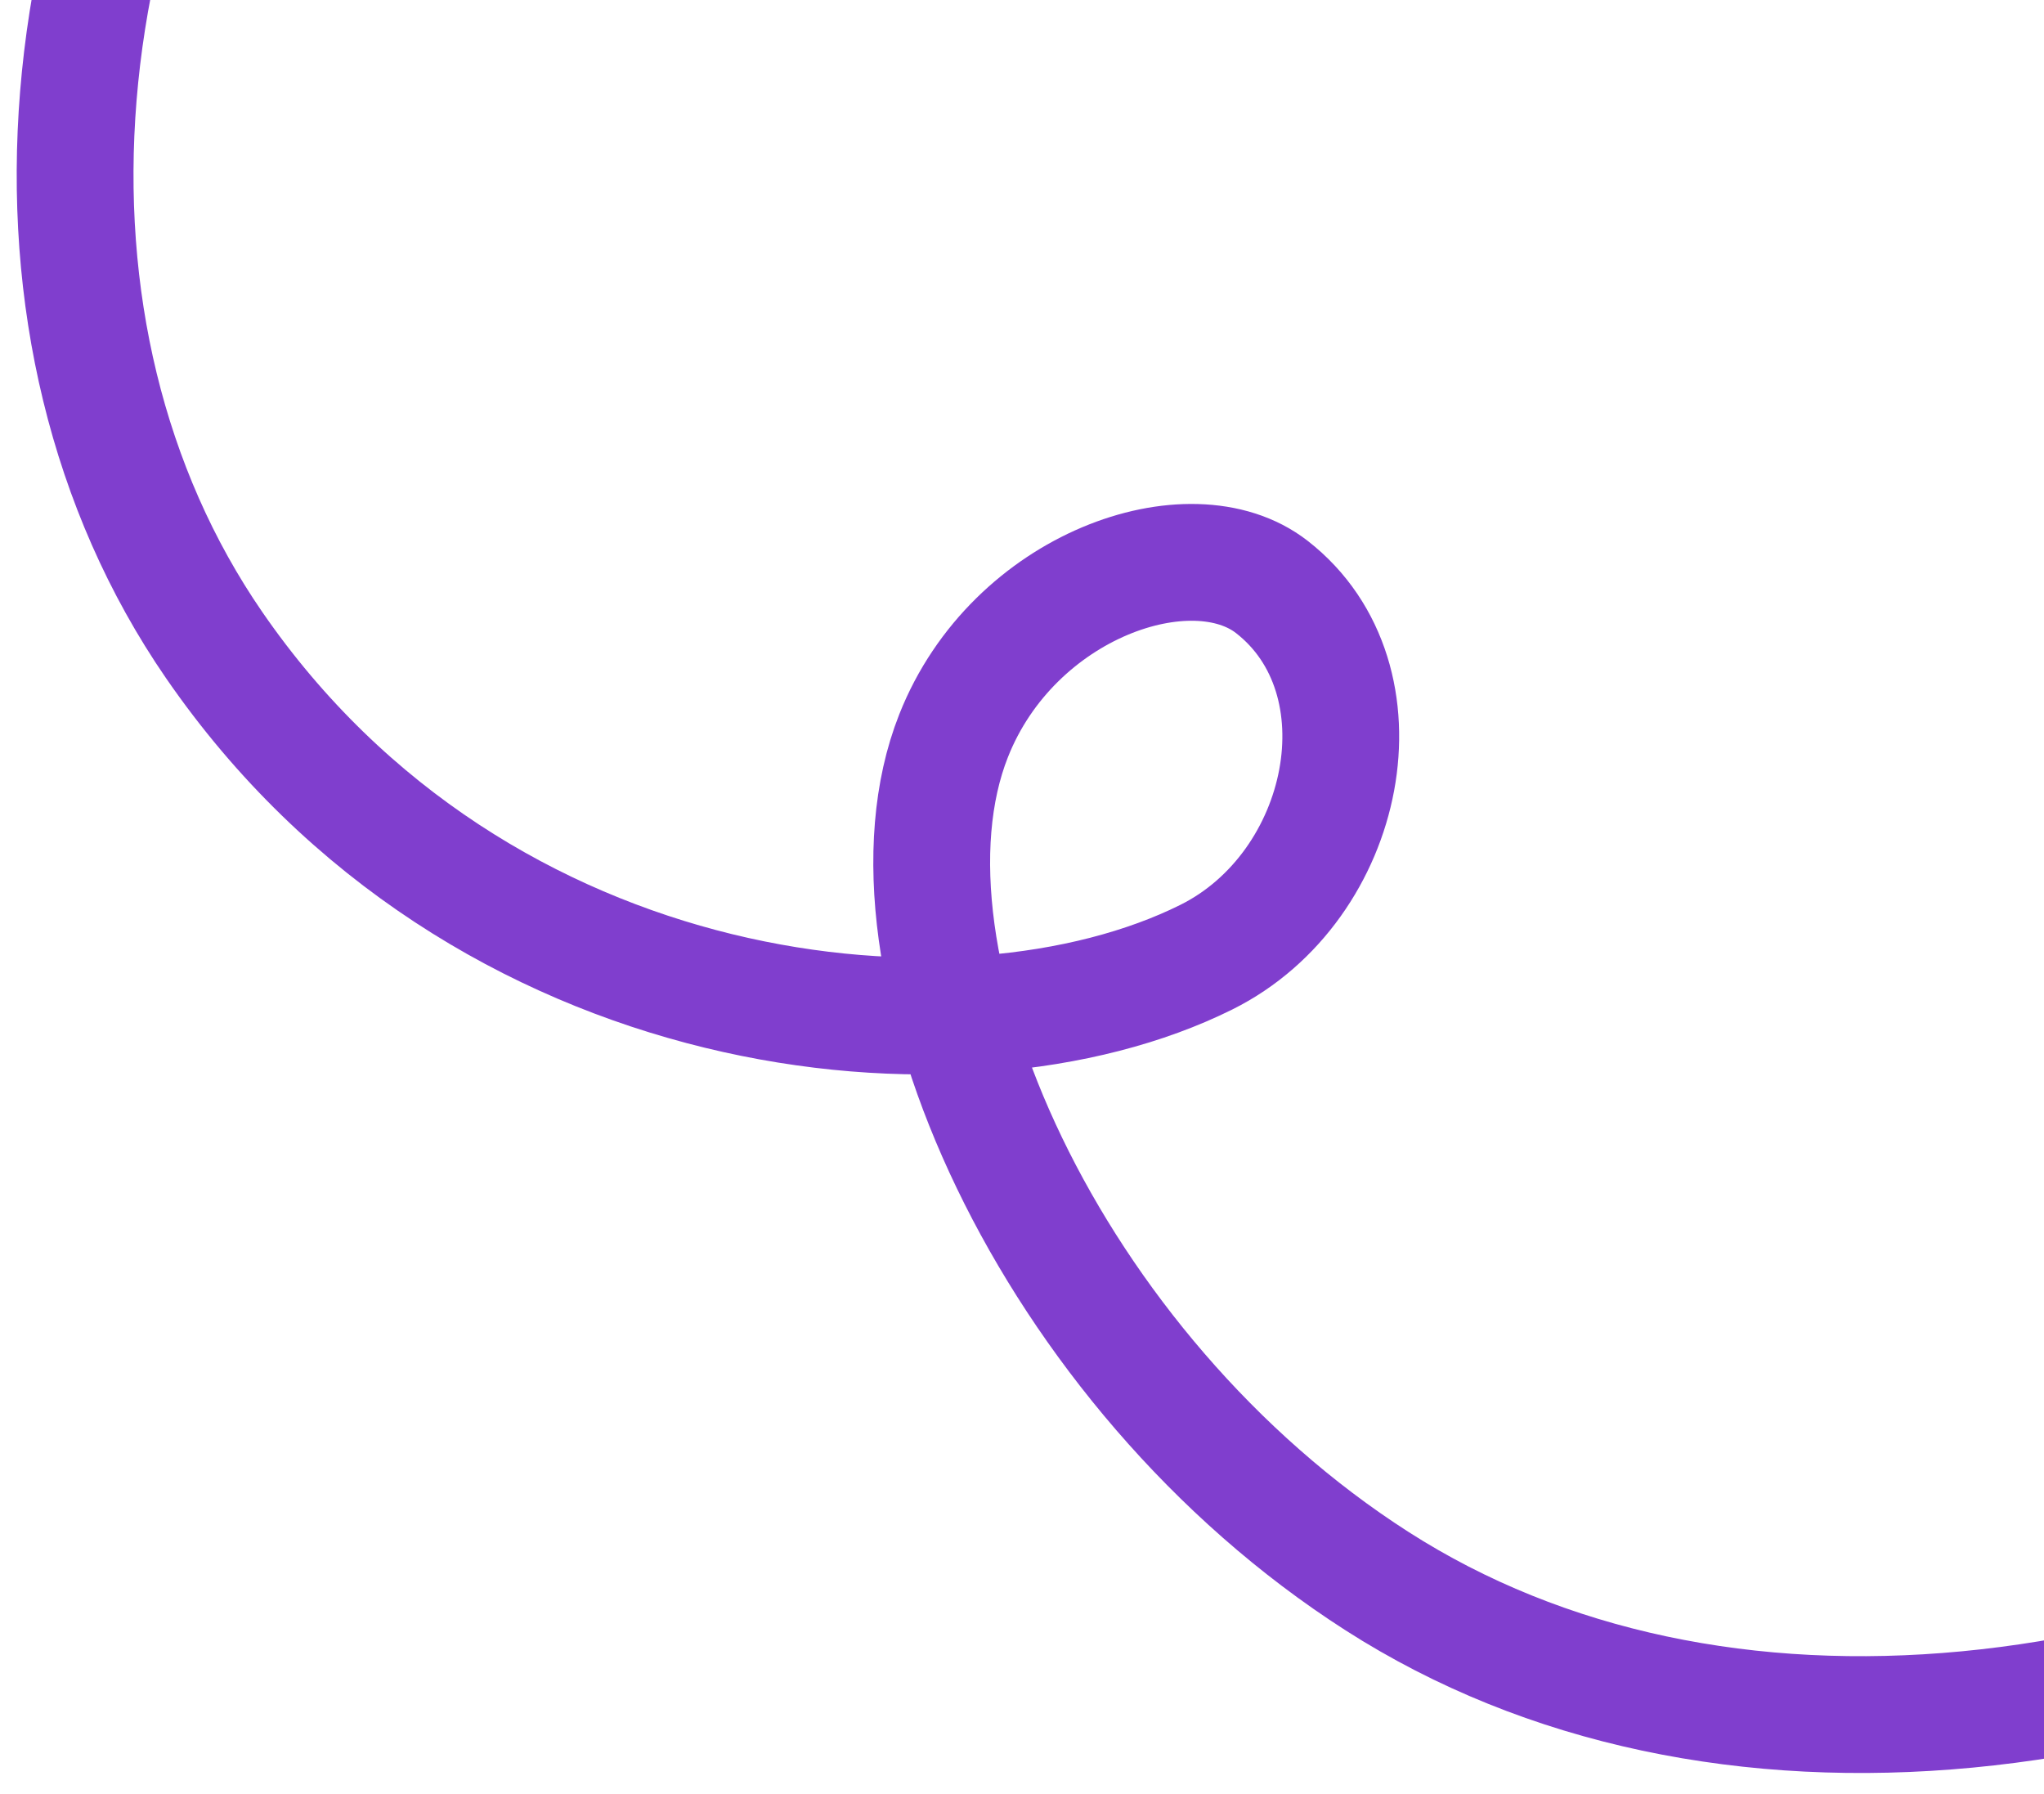 <svg width="245" height="215" viewBox="0 0 245 215" fill="none" xmlns="http://www.w3.org/2000/svg">
<path d="M37.14 -59C4.13 -15.47 -0.02 39.99 25.66 77.3C57.44 123.45 115.42 129.25 144.61 114.71C161.6 106.24 166.63 81.39 152.45 70.35C142.75 62.8 121.45 70.09 114.3 88.18C103.78 114.78 125.74 164.32 165.07 189.51C205.42 215.36 263.64 209.16 314.2 175.97" stroke="#803ECE" stroke-width="14" stroke-miterlimit="10" stroke-linecap="round"/>
</svg>

